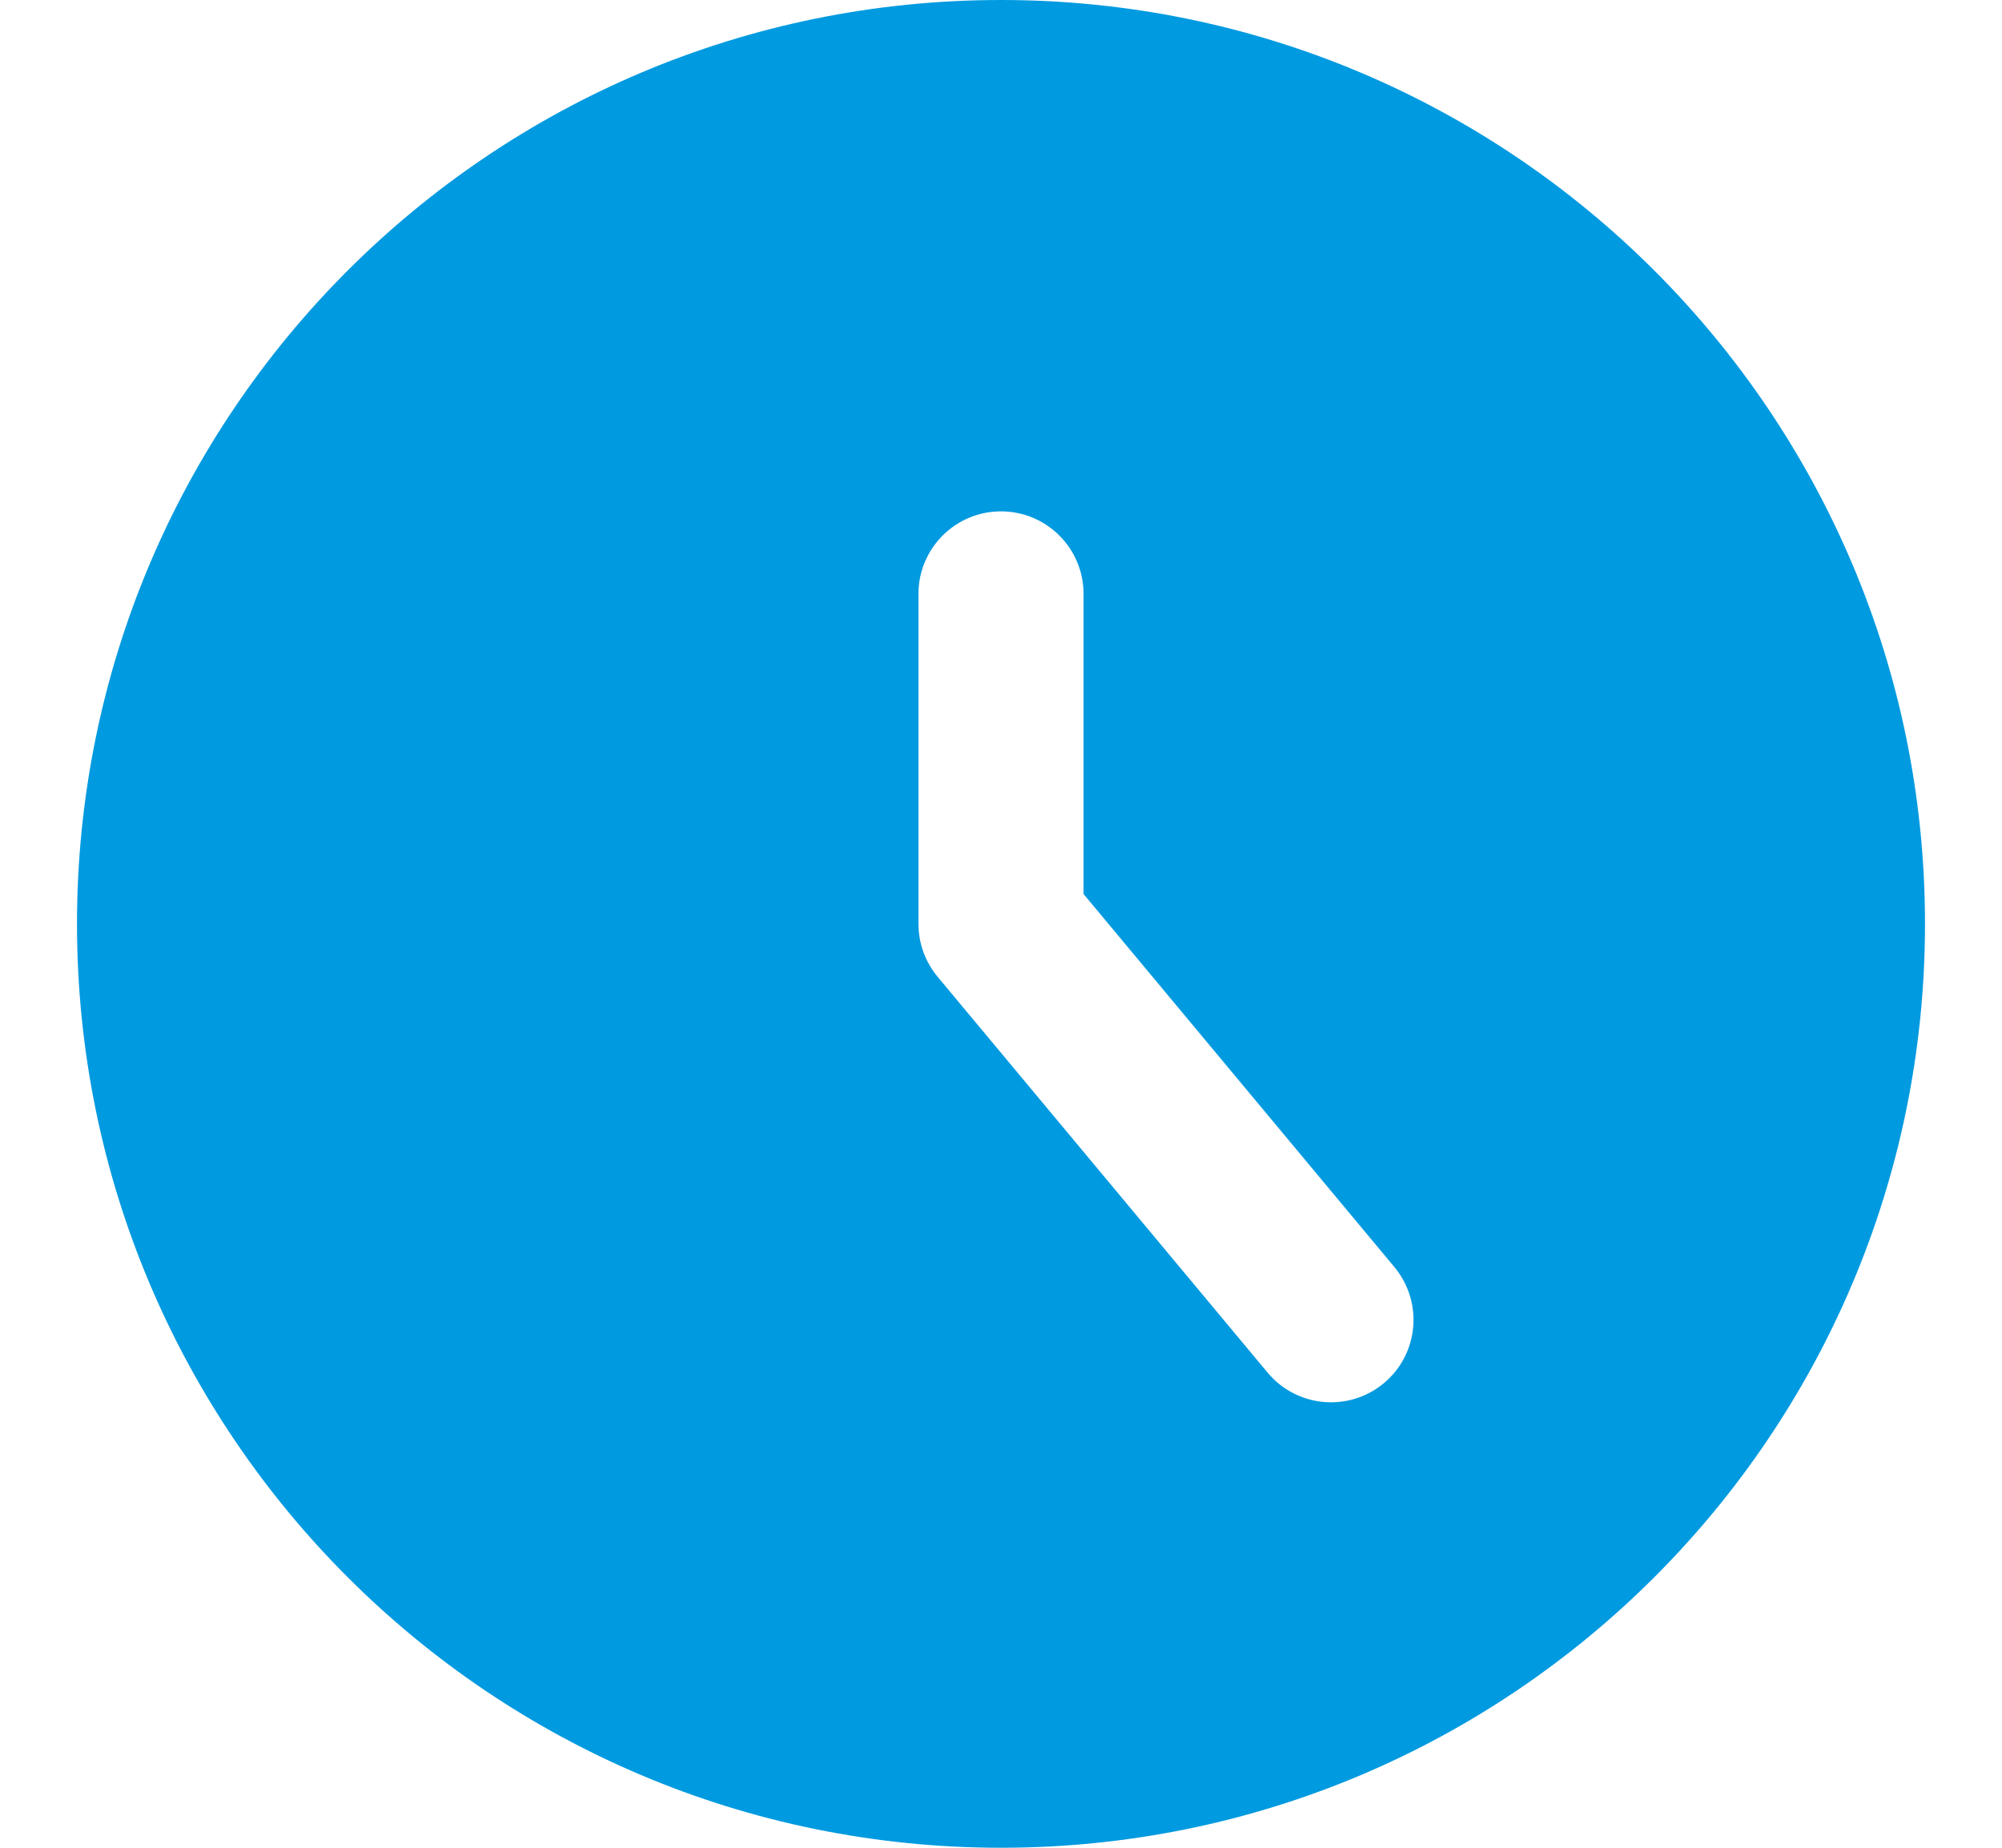 <svg width="13" height="12" viewBox="0 0 13 12" fill="none" xmlns="http://www.w3.org/2000/svg">
<g clip-path="url(#clip0_426_17541)">
<path fill-rule="evenodd" clip-rule="evenodd" d="M6.5 12C9.814 12 12.5 9.314 12.5 6C12.5 2.686 9.814 0 6.5 0C3.186 0 0.5 2.686 0.5 6C0.5 9.314 3.186 12 6.5 12ZM7.036 3.857C7.036 3.561 6.796 3.321 6.5 3.321C6.204 3.321 5.964 3.561 5.964 3.857V6C5.964 6.125 6.008 6.247 6.088 6.343L8.231 8.914C8.421 9.142 8.759 9.172 8.986 8.983C9.213 8.794 9.244 8.456 9.054 8.228L7.036 5.806V3.857Z" fill="#009AE0"/>
</g>
<defs>
<clipPath id="clip0_426_17541">
<rect width="12" height="12" fill="white" transform="translate(0.5)"/>
</clipPath>
</defs>
</svg>
